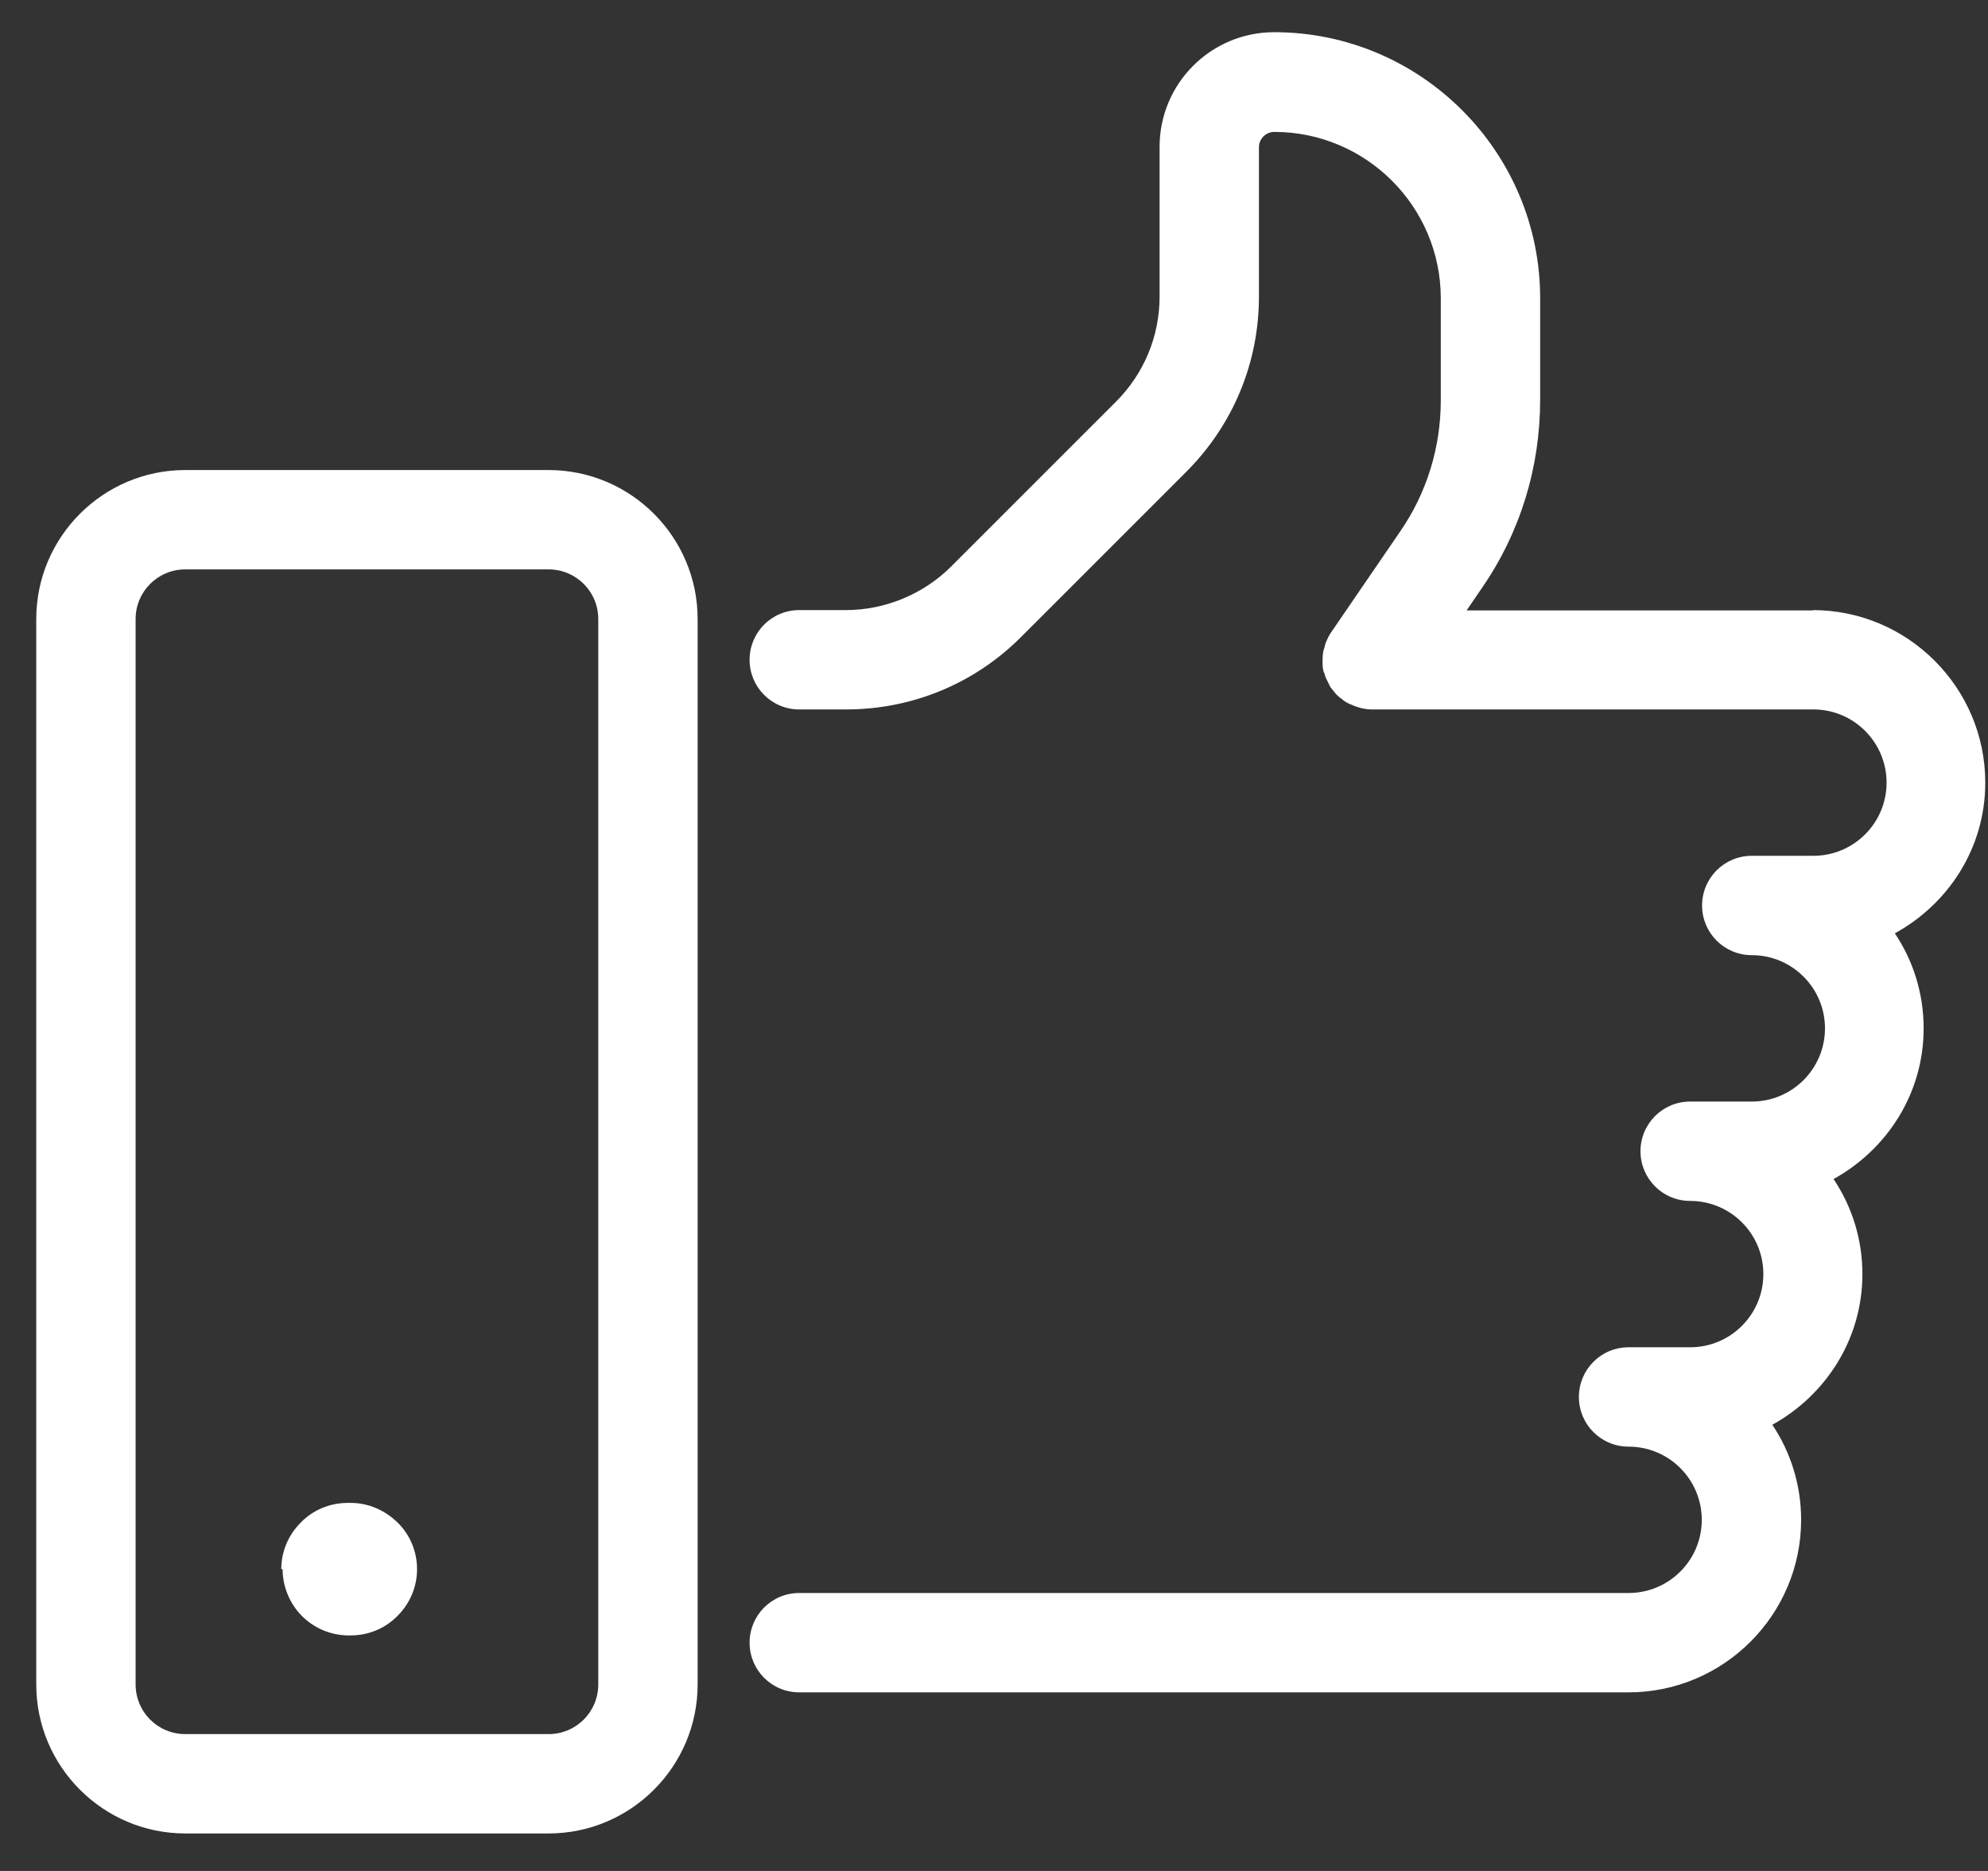 <svg width="51" height="48" viewBox="0 0 51 48" fill="none" xmlns="http://www.w3.org/2000/svg">
<rect x="0" y="0" width="51" height="48" fill="#333333" stroke="none"/>
<path d="M9 38.558H8.915C8.465 38.558 8.031 38.737 7.717 39.06C7.394 39.383 7.216 39.807 7.216 40.258H7.25C7.25 40.7 7.428 41.133 7.734 41.447C8.04 41.761 8.465 41.949 8.915 41.957H9C9.45 41.957 9.883 41.779 10.198 41.456C10.521 41.133 10.699 40.708 10.699 40.258C10.699 39.807 10.521 39.374 10.198 39.06C9.875 38.745 9.45 38.558 9 38.558Z" fill="white"/>
<path d="M17.897 43.215V15.882C17.897 13.775 16.181 12.059 14.073 12.059H4.753C2.646 12.059 0.93 13.775 0.93 15.882V43.215C0.93 45.322 2.646 47.038 4.753 47.038H14.073C16.181 47.038 17.897 45.322 17.897 43.215ZM15.348 43.215C15.348 43.92 14.779 44.489 14.073 44.489H4.753C4.048 44.489 3.479 43.92 3.479 43.215V15.882C3.479 15.177 4.048 14.608 4.753 14.608H14.073C14.779 14.608 15.348 15.177 15.348 15.882V43.215Z" fill="white"/>
<path d="M46.52 15.661H37.624L38.024 15.075C39.001 13.656 39.511 11.99 39.511 10.257V7.649C39.511 3.893 36.452 0.826 32.688 0.826C31.065 0.826 29.748 2.143 29.748 3.766V7.606C29.748 8.626 29.349 9.586 28.627 10.308L24.404 14.531C23.691 15.244 22.705 15.652 21.702 15.652H20.504C19.799 15.652 19.23 16.221 19.23 16.927C19.23 17.632 19.799 18.201 20.504 18.201H21.702C23.402 18.201 25.007 17.538 26.205 16.332L30.428 12.109C31.635 10.903 32.297 9.305 32.297 7.606V3.774C32.297 3.562 32.476 3.384 32.688 3.384C35.042 3.384 36.962 5.295 36.962 7.657V10.266C36.962 11.472 36.605 12.645 35.917 13.639L34.15 16.221C34.099 16.29 34.065 16.366 34.031 16.442C34.005 16.493 33.996 16.544 33.98 16.595C33.98 16.621 33.963 16.646 33.954 16.68C33.937 16.765 33.929 16.85 33.929 16.935C33.929 16.952 33.929 16.969 33.929 16.986C33.929 17.054 33.929 17.114 33.946 17.182C33.946 17.216 33.963 17.25 33.98 17.284C33.988 17.326 34.005 17.369 34.022 17.411C34.039 17.445 34.056 17.479 34.073 17.513C34.09 17.555 34.115 17.589 34.133 17.632C34.158 17.666 34.184 17.691 34.209 17.725C34.234 17.759 34.26 17.793 34.294 17.827C34.336 17.87 34.379 17.904 34.43 17.938C34.447 17.955 34.464 17.972 34.481 17.98C34.54 18.023 34.608 18.057 34.676 18.082C34.846 18.159 35.025 18.201 35.203 18.201H46.52C47.557 18.201 48.398 19.042 48.398 20.079C48.398 21.115 47.557 21.956 46.52 21.956H44.94C44.235 21.956 43.665 22.526 43.665 23.231C43.665 23.936 44.235 24.505 44.94 24.505C45.976 24.505 46.818 25.346 46.818 26.383C46.818 27.42 45.976 28.261 44.94 28.261H43.359C42.654 28.261 42.085 28.83 42.085 29.535C42.085 30.24 42.654 30.81 43.359 30.81C44.396 30.81 45.237 31.651 45.237 32.687C45.237 33.724 44.396 34.565 43.359 34.565H41.779C41.074 34.565 40.505 35.134 40.505 35.84C40.505 36.545 41.074 37.114 41.779 37.114C42.816 37.114 43.657 37.955 43.657 38.992C43.657 40.028 42.816 40.869 41.779 40.869H20.504C19.799 40.869 19.23 41.438 19.23 42.144C19.23 42.849 19.799 43.418 20.504 43.418H41.779C44.218 43.418 46.206 41.43 46.206 38.992C46.206 38.091 45.934 37.25 45.467 36.553C46.834 35.797 47.778 34.361 47.778 32.687C47.778 31.787 47.506 30.946 47.038 30.249C48.406 29.493 49.349 28.057 49.349 26.383C49.349 25.483 49.078 24.641 48.61 23.945C49.987 23.189 50.93 21.753 50.93 20.079C50.93 17.64 48.942 15.652 46.503 15.652L46.52 15.661Z" fill="white"/>
</svg>
